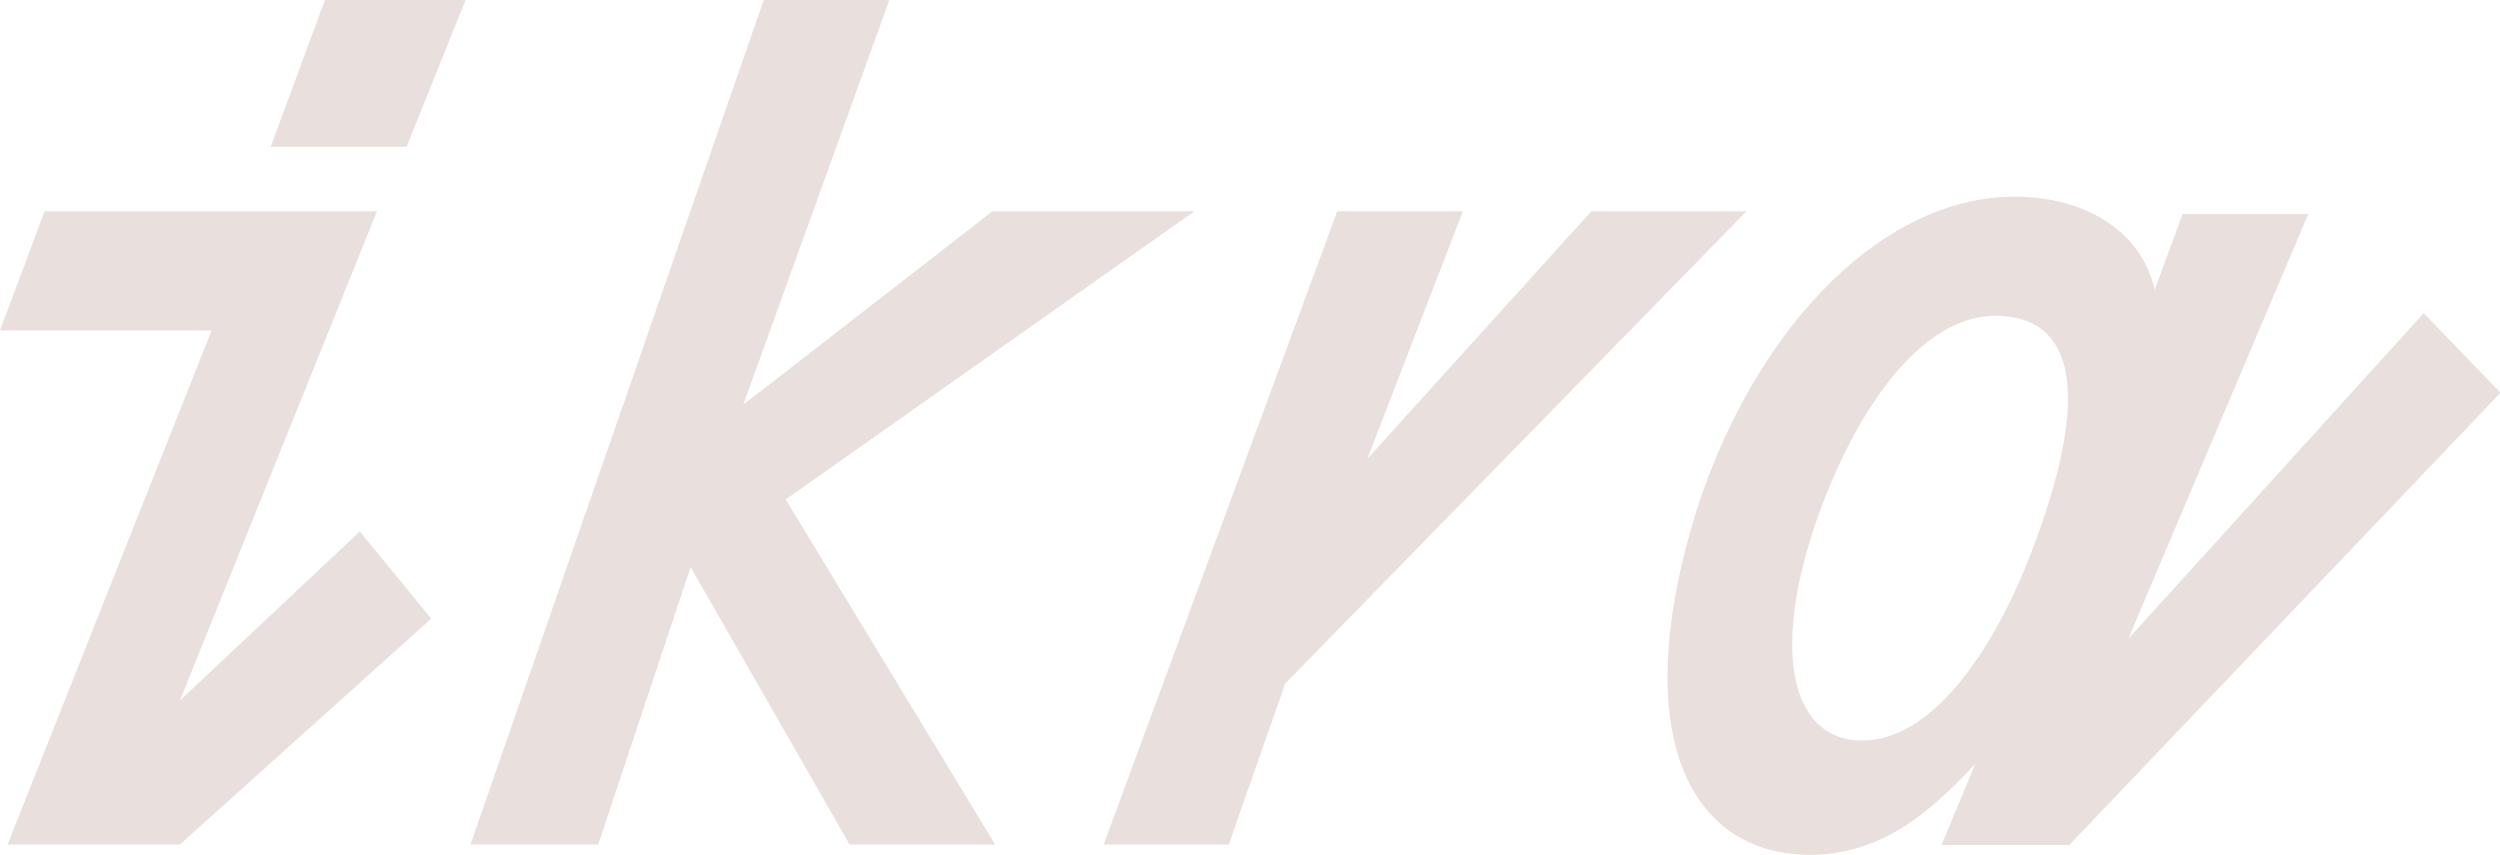 <?xml version="1.0" encoding="UTF-8"?> <svg xmlns="http://www.w3.org/2000/svg" width="155" height="53" viewBox="0 0 155 53" fill="none"> <g clip-path="url(#clip0)"> <path d="M16.782 9.102H25.206L28.869 0H20.145L16.782 9.102Z" fill="#E9E0DE"></path> <path d="M11.155 43.428L23.375 13.099H2.764L0 20.488H13.119L0.466 52.362H11.155L26.738 38.356L22.309 32.948L11.155 43.428Z" fill="#E9E0DE"></path> <path d="M150.272 19.413L131.958 39.599L143.113 13.267H135.321L133.589 17.969C132.757 14.207 129.094 12.192 124.932 12.192C116.241 12.192 108.283 21.126 104.92 32.512C101.091 45.611 104.754 53 112.246 53C114.077 53 116.075 52.53 118.206 51.153C119.571 50.246 121.07 48.902 122.468 47.357L120.37 52.395H128.295L155.033 24.35L150.272 19.413ZM115.442 45.913C111.18 45.913 109.782 40.673 112.545 32.512C114.976 25.425 119.105 19.581 123.7 19.581C128.728 19.581 129.494 24.518 126.297 33.284C124.299 38.961 120.337 45.913 115.442 45.913Z" fill="#E9E0DE"></path> <path d="M108.283 13.099H98.66L84.775 28.448L90.702 13.099H82.911L68.426 52.362H76.185L79.681 42.386L108.283 13.099Z" fill="#E9E0DE"></path> <path d="M74.053 13.099H61.534L46.084 25.089L55.141 0H47.349L29.169 52.362H37.093L42.82 35.165L52.676 52.362H61.7L48.714 30.967L74.053 13.099Z" fill="#E9E0DE"></path> </g> <defs> <clipPath id="clip0"> <rect width="155" height="53" fill="white"></rect> </clipPath> </defs> </svg> 